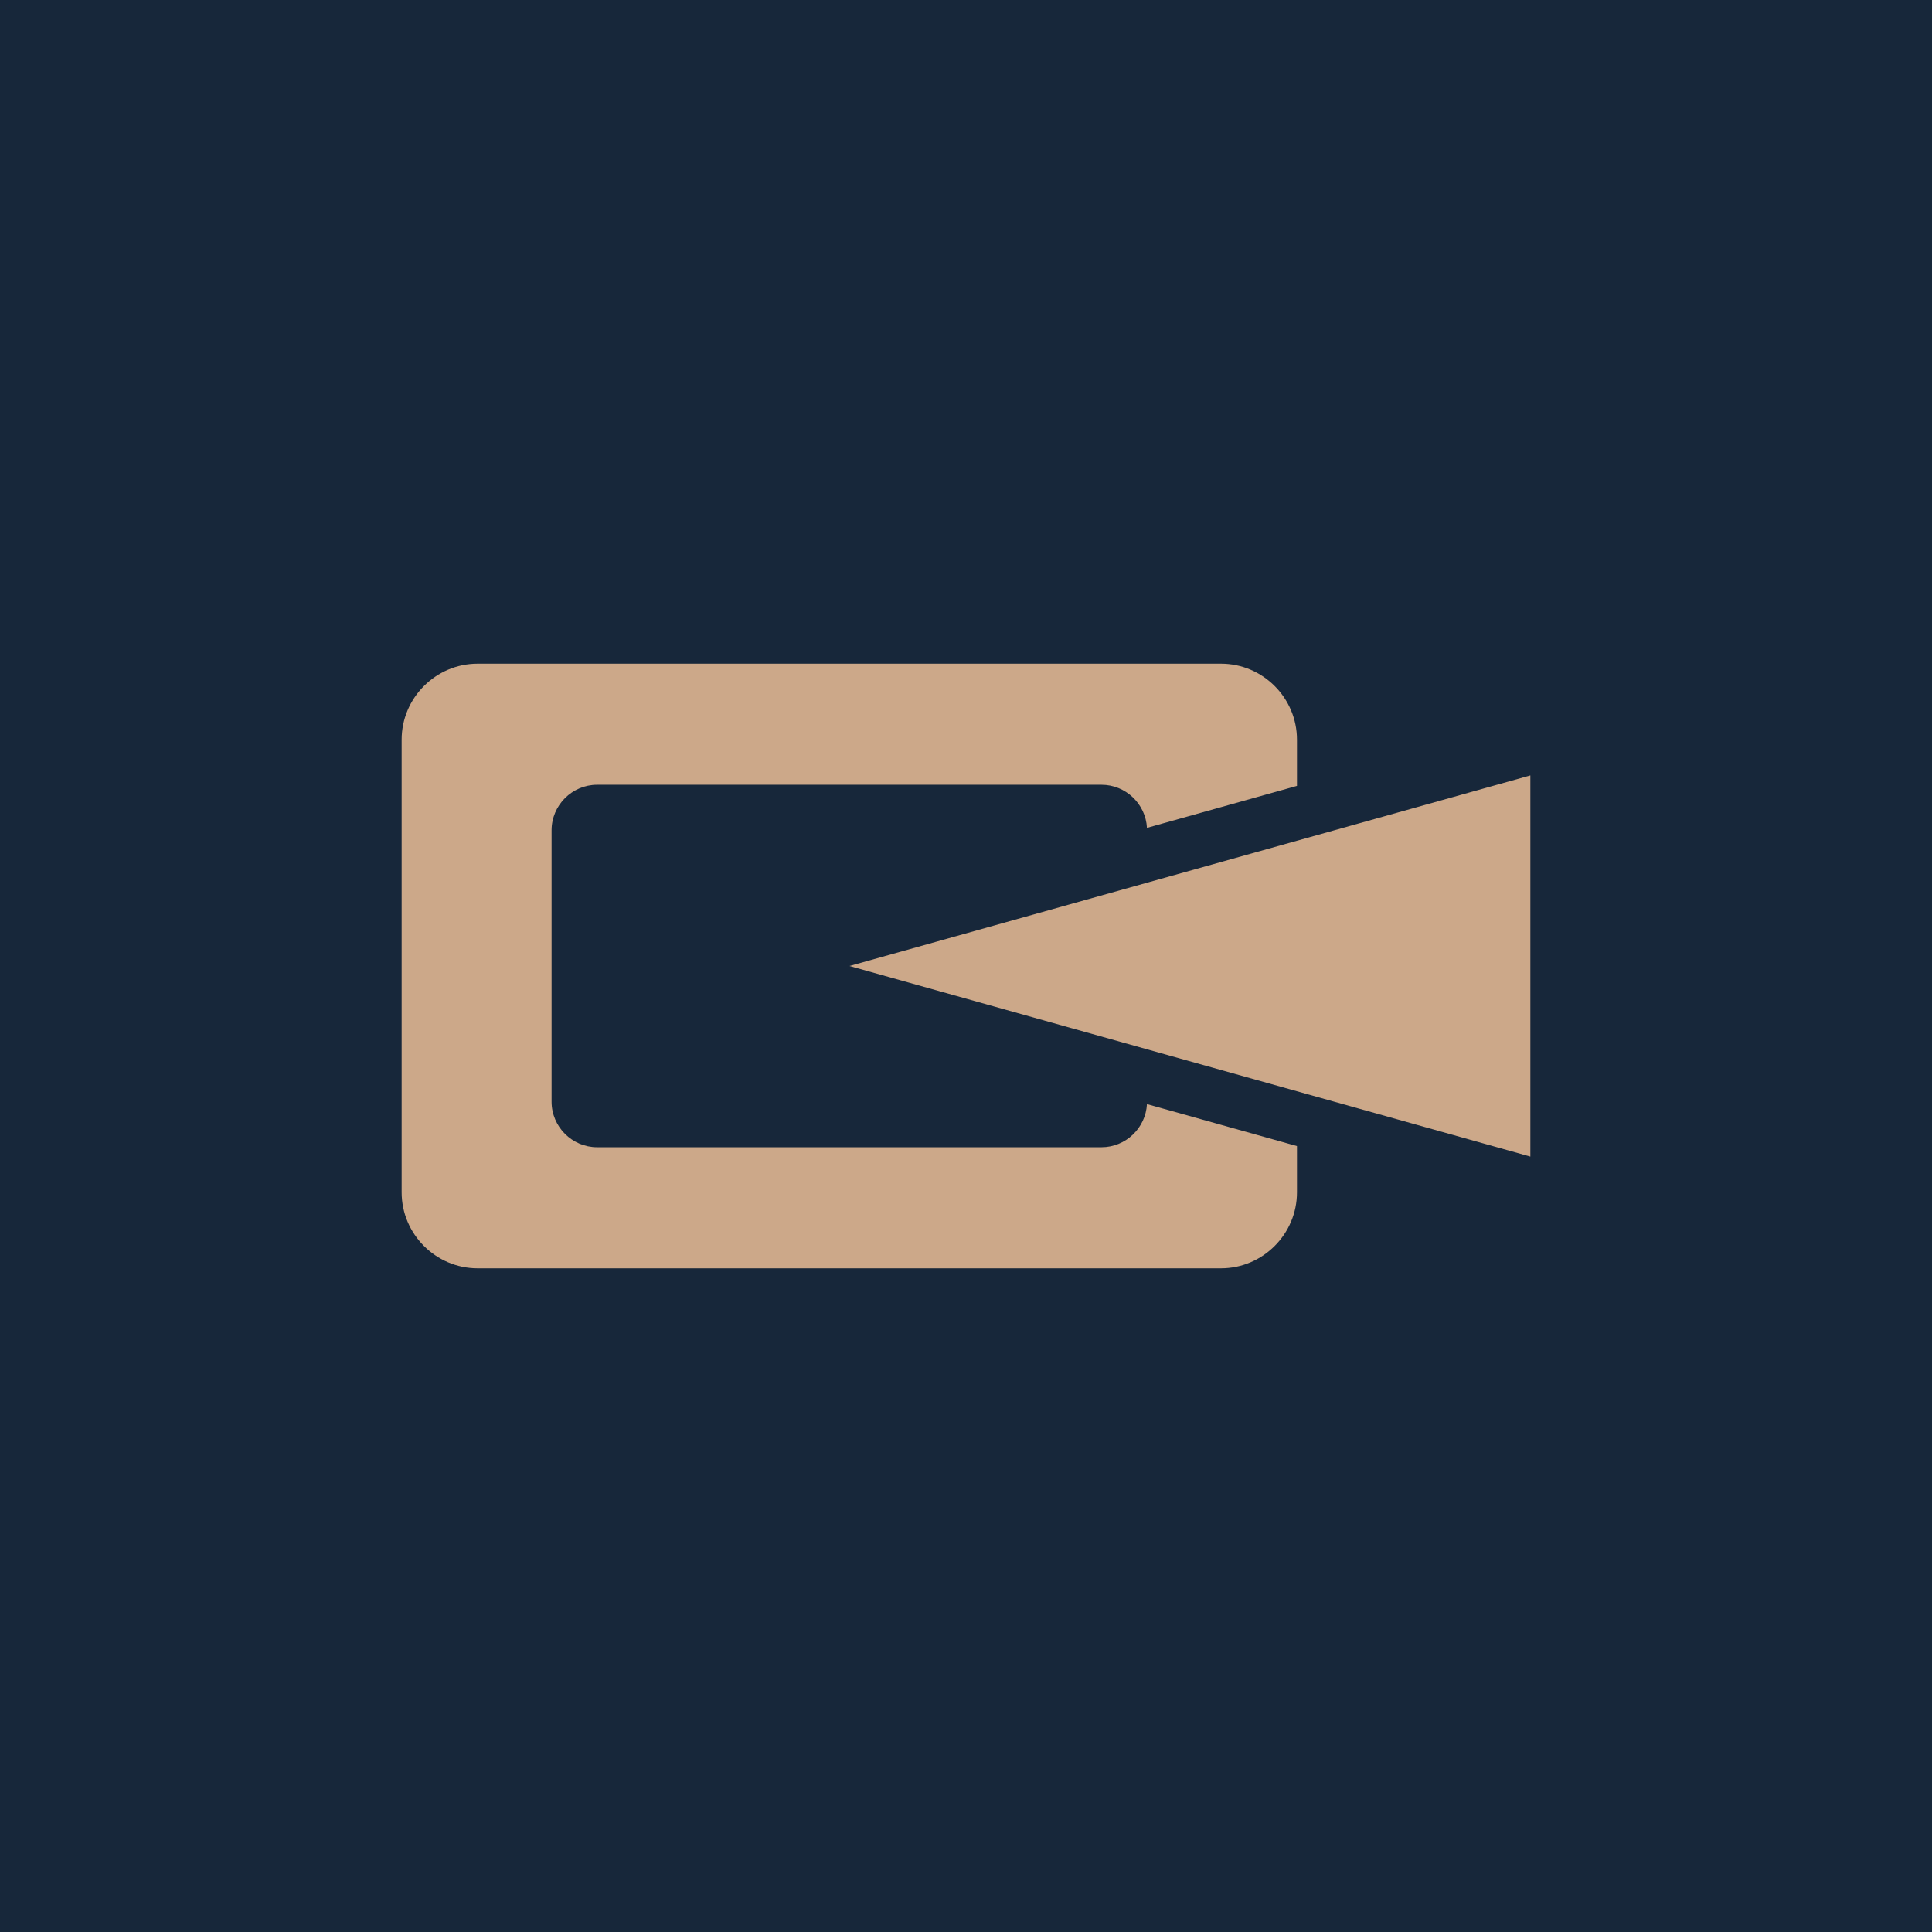 <?xml version="1.0" encoding="UTF-8"?> <svg xmlns="http://www.w3.org/2000/svg" xmlns:xlink="http://www.w3.org/1999/xlink" xmlns:xodm="http://www.corel.com/coreldraw/odm/2003" xml:space="preserve" width="303px" height="303px" version="1.1" style="shape-rendering:geometricPrecision; text-rendering:geometricPrecision; image-rendering:optimizeQuality; fill-rule:evenodd; clip-rule:evenodd" viewBox="0 0 564.24 564.24"> <defs> <style type="text/css"> .fil0 {fill:#17273A} .fil1 {fill:#CCA889} </style> </defs> <g id="Слой_x0020_1">  <rect class="fil0" width="564.24" height="564.24"></rect> <path class="fil1" d="M139.49 193.83l217.1 0c12.21,0 22.19,9.98 22.19,22.19l0 13.5 -43.81 12.26c-0.37,-6.99 -6.2,-12.59 -13.28,-12.59l-147.3 0c-7.32,0 -13.3,5.99 -13.3,13.3l0 79.25c0,7.32 5.98,13.31 13.3,13.31l147.3 0c7.08,0 12.91,-5.61 13.28,-12.6l43.81 12.26 0 13.51c0,12.2 -9.98,22.19 -22.19,22.19l-217.1 0c-12.21,0 -22.19,-9.99 -22.19,-22.19l0 -132.2c0,-12.21 9.98,-22.19 22.19,-22.19zm108.61 88.29l198.84 -55.66 0 111.32 -198.84 -55.66z"></path> </g> </svg> 
